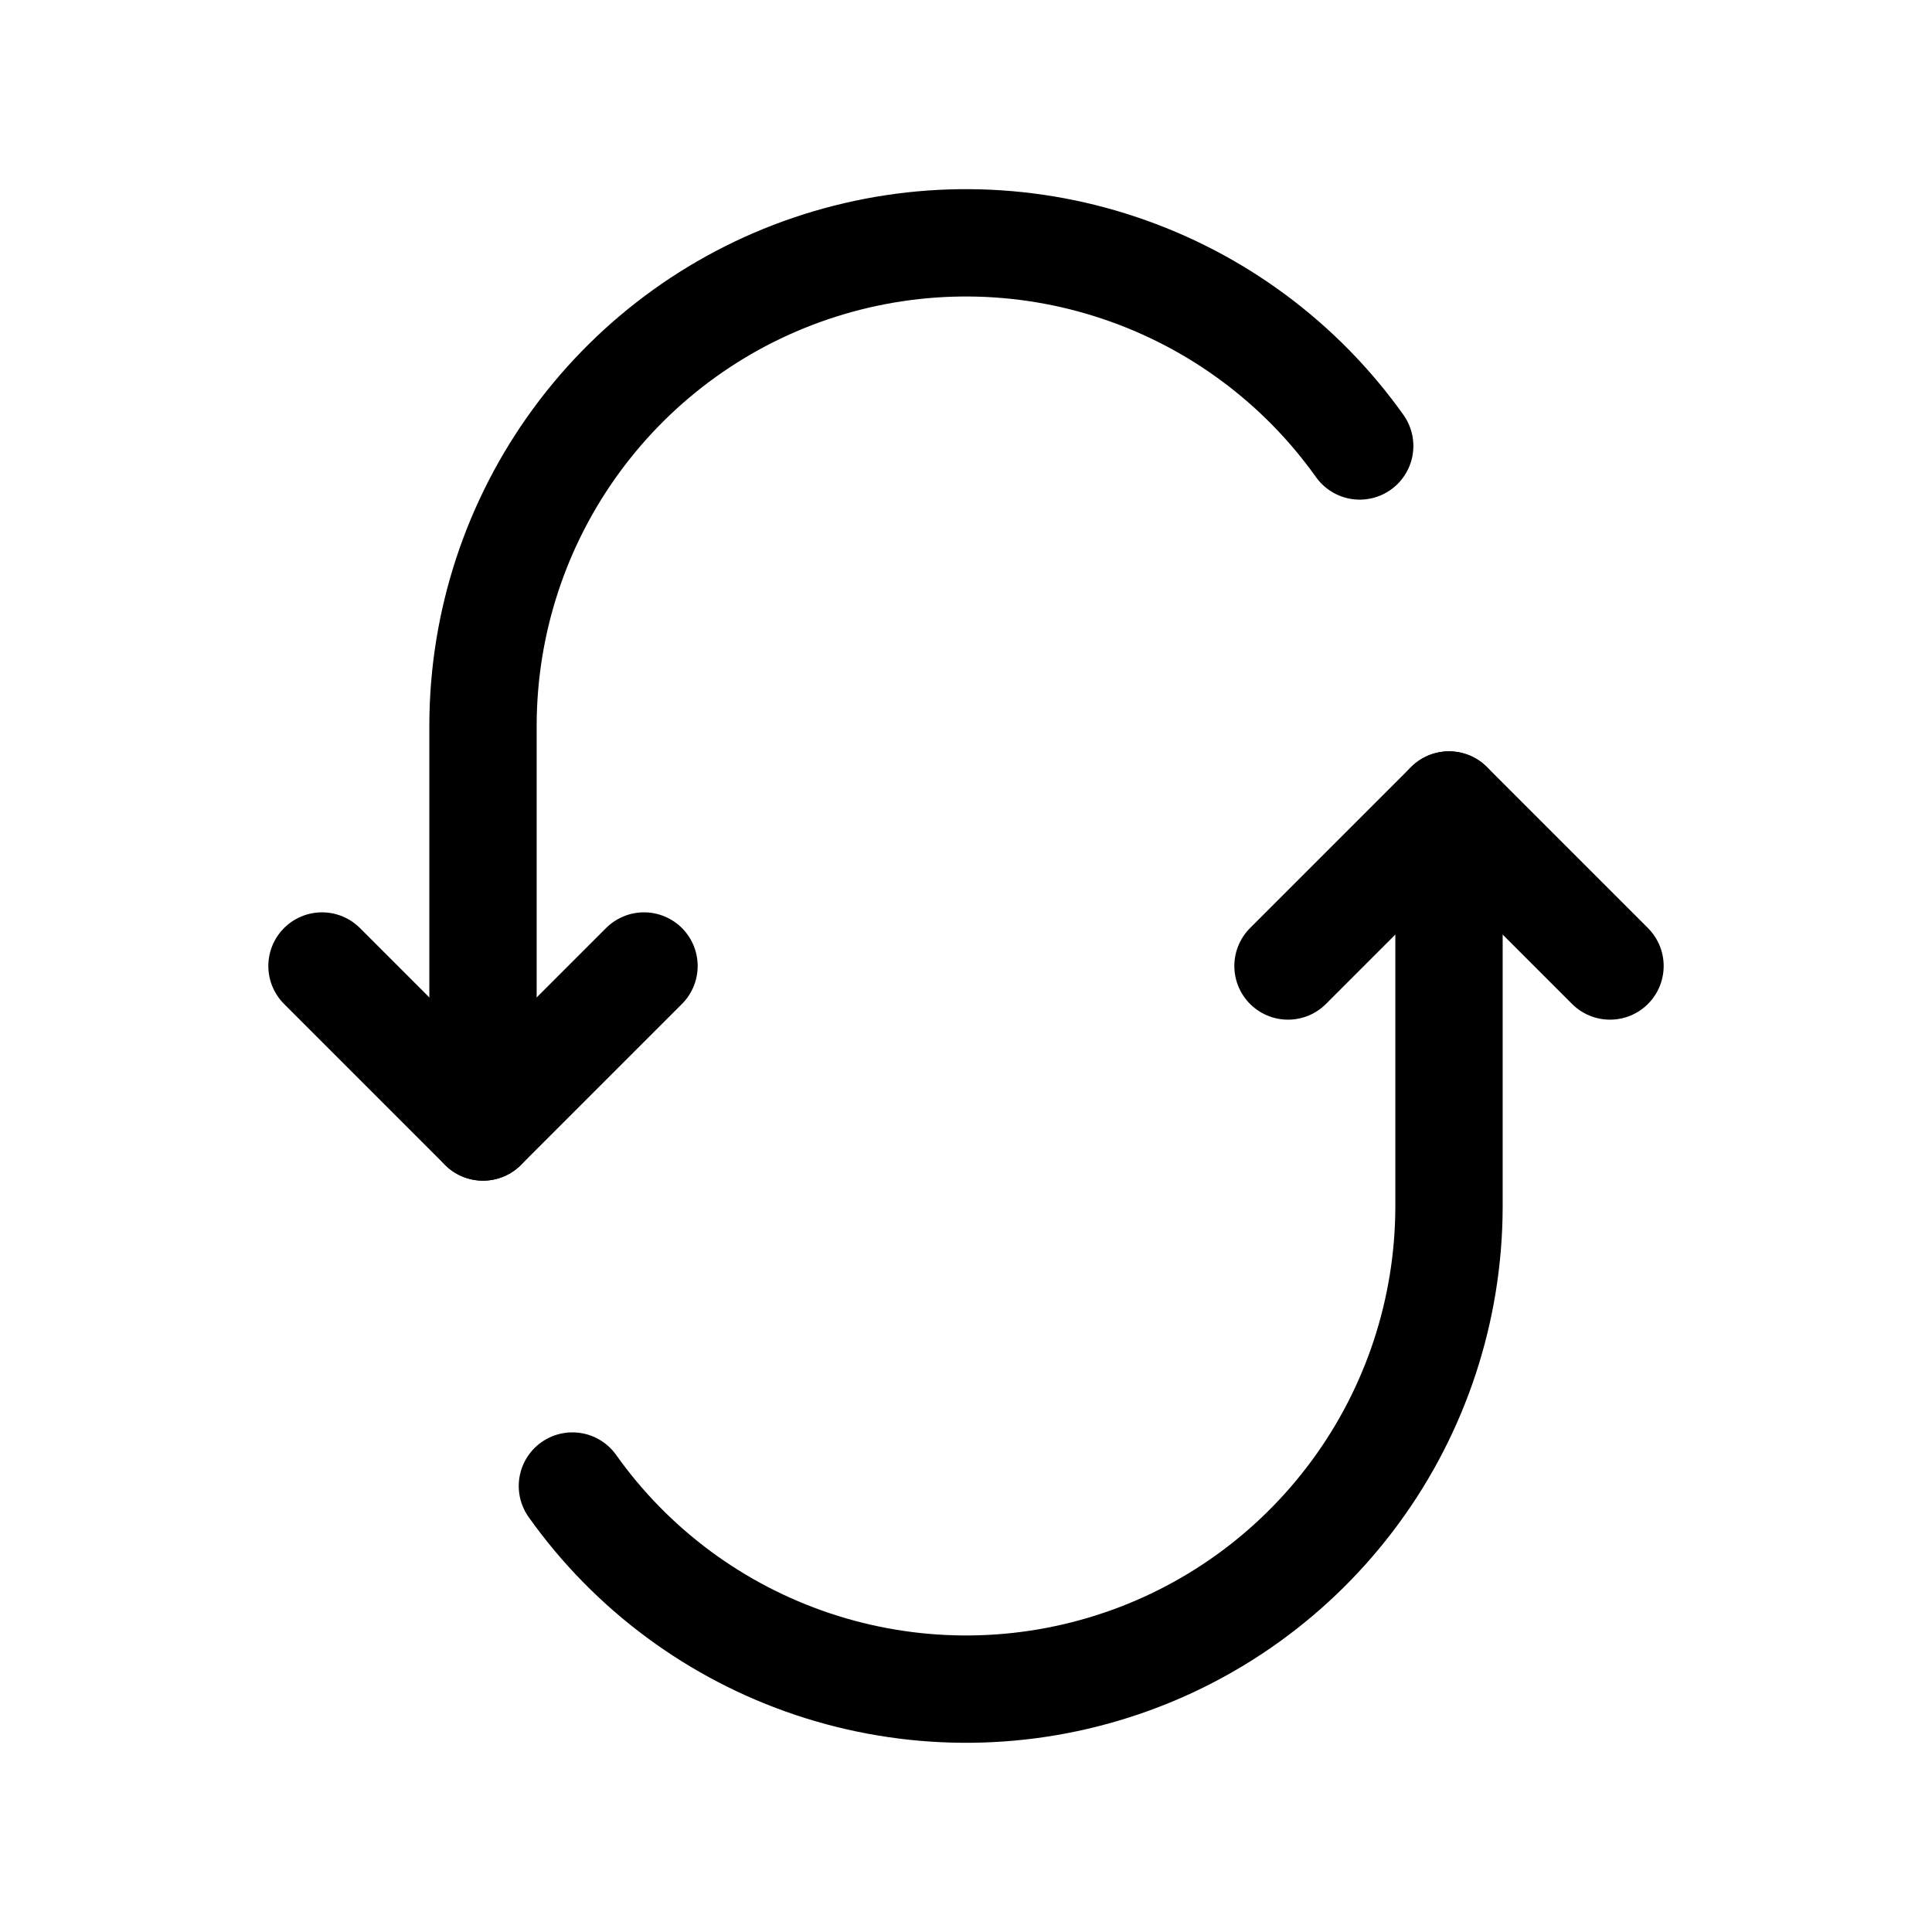 <svg width="18" height="18" viewBox="0 0 18 18" fill="none" xmlns="http://www.w3.org/2000/svg">
    <path
        d="M4.5 10.5V6.75C4.503 5.797 4.808 4.869 5.372 4.101C5.936 3.332 6.729 2.762 7.637 2.474C8.546 2.185 9.522 2.192 10.426 2.495C11.33 2.797 12.115 3.378 12.668 4.155"
        stroke="black" stroke-linecap="round" stroke-linejoin="round" />
    <path d="M6 9L4.5 10.5L3 9" stroke="black" stroke-linecap="round" stroke-linejoin="round" />
    <path
        d="M13.5 7.5V11.25C13.497 12.203 13.192 13.131 12.628 13.899C12.064 14.668 11.271 15.238 10.363 15.526C9.454 15.815 8.478 15.807 7.574 15.505C6.67 15.203 5.885 14.622 5.333 13.845"
        stroke="black" stroke-linecap="round" stroke-linejoin="round" />
    <path d="M12 9L13.5 7.5L15 9" stroke="black" stroke-linecap="round" stroke-linejoin="round" />
</svg>
    